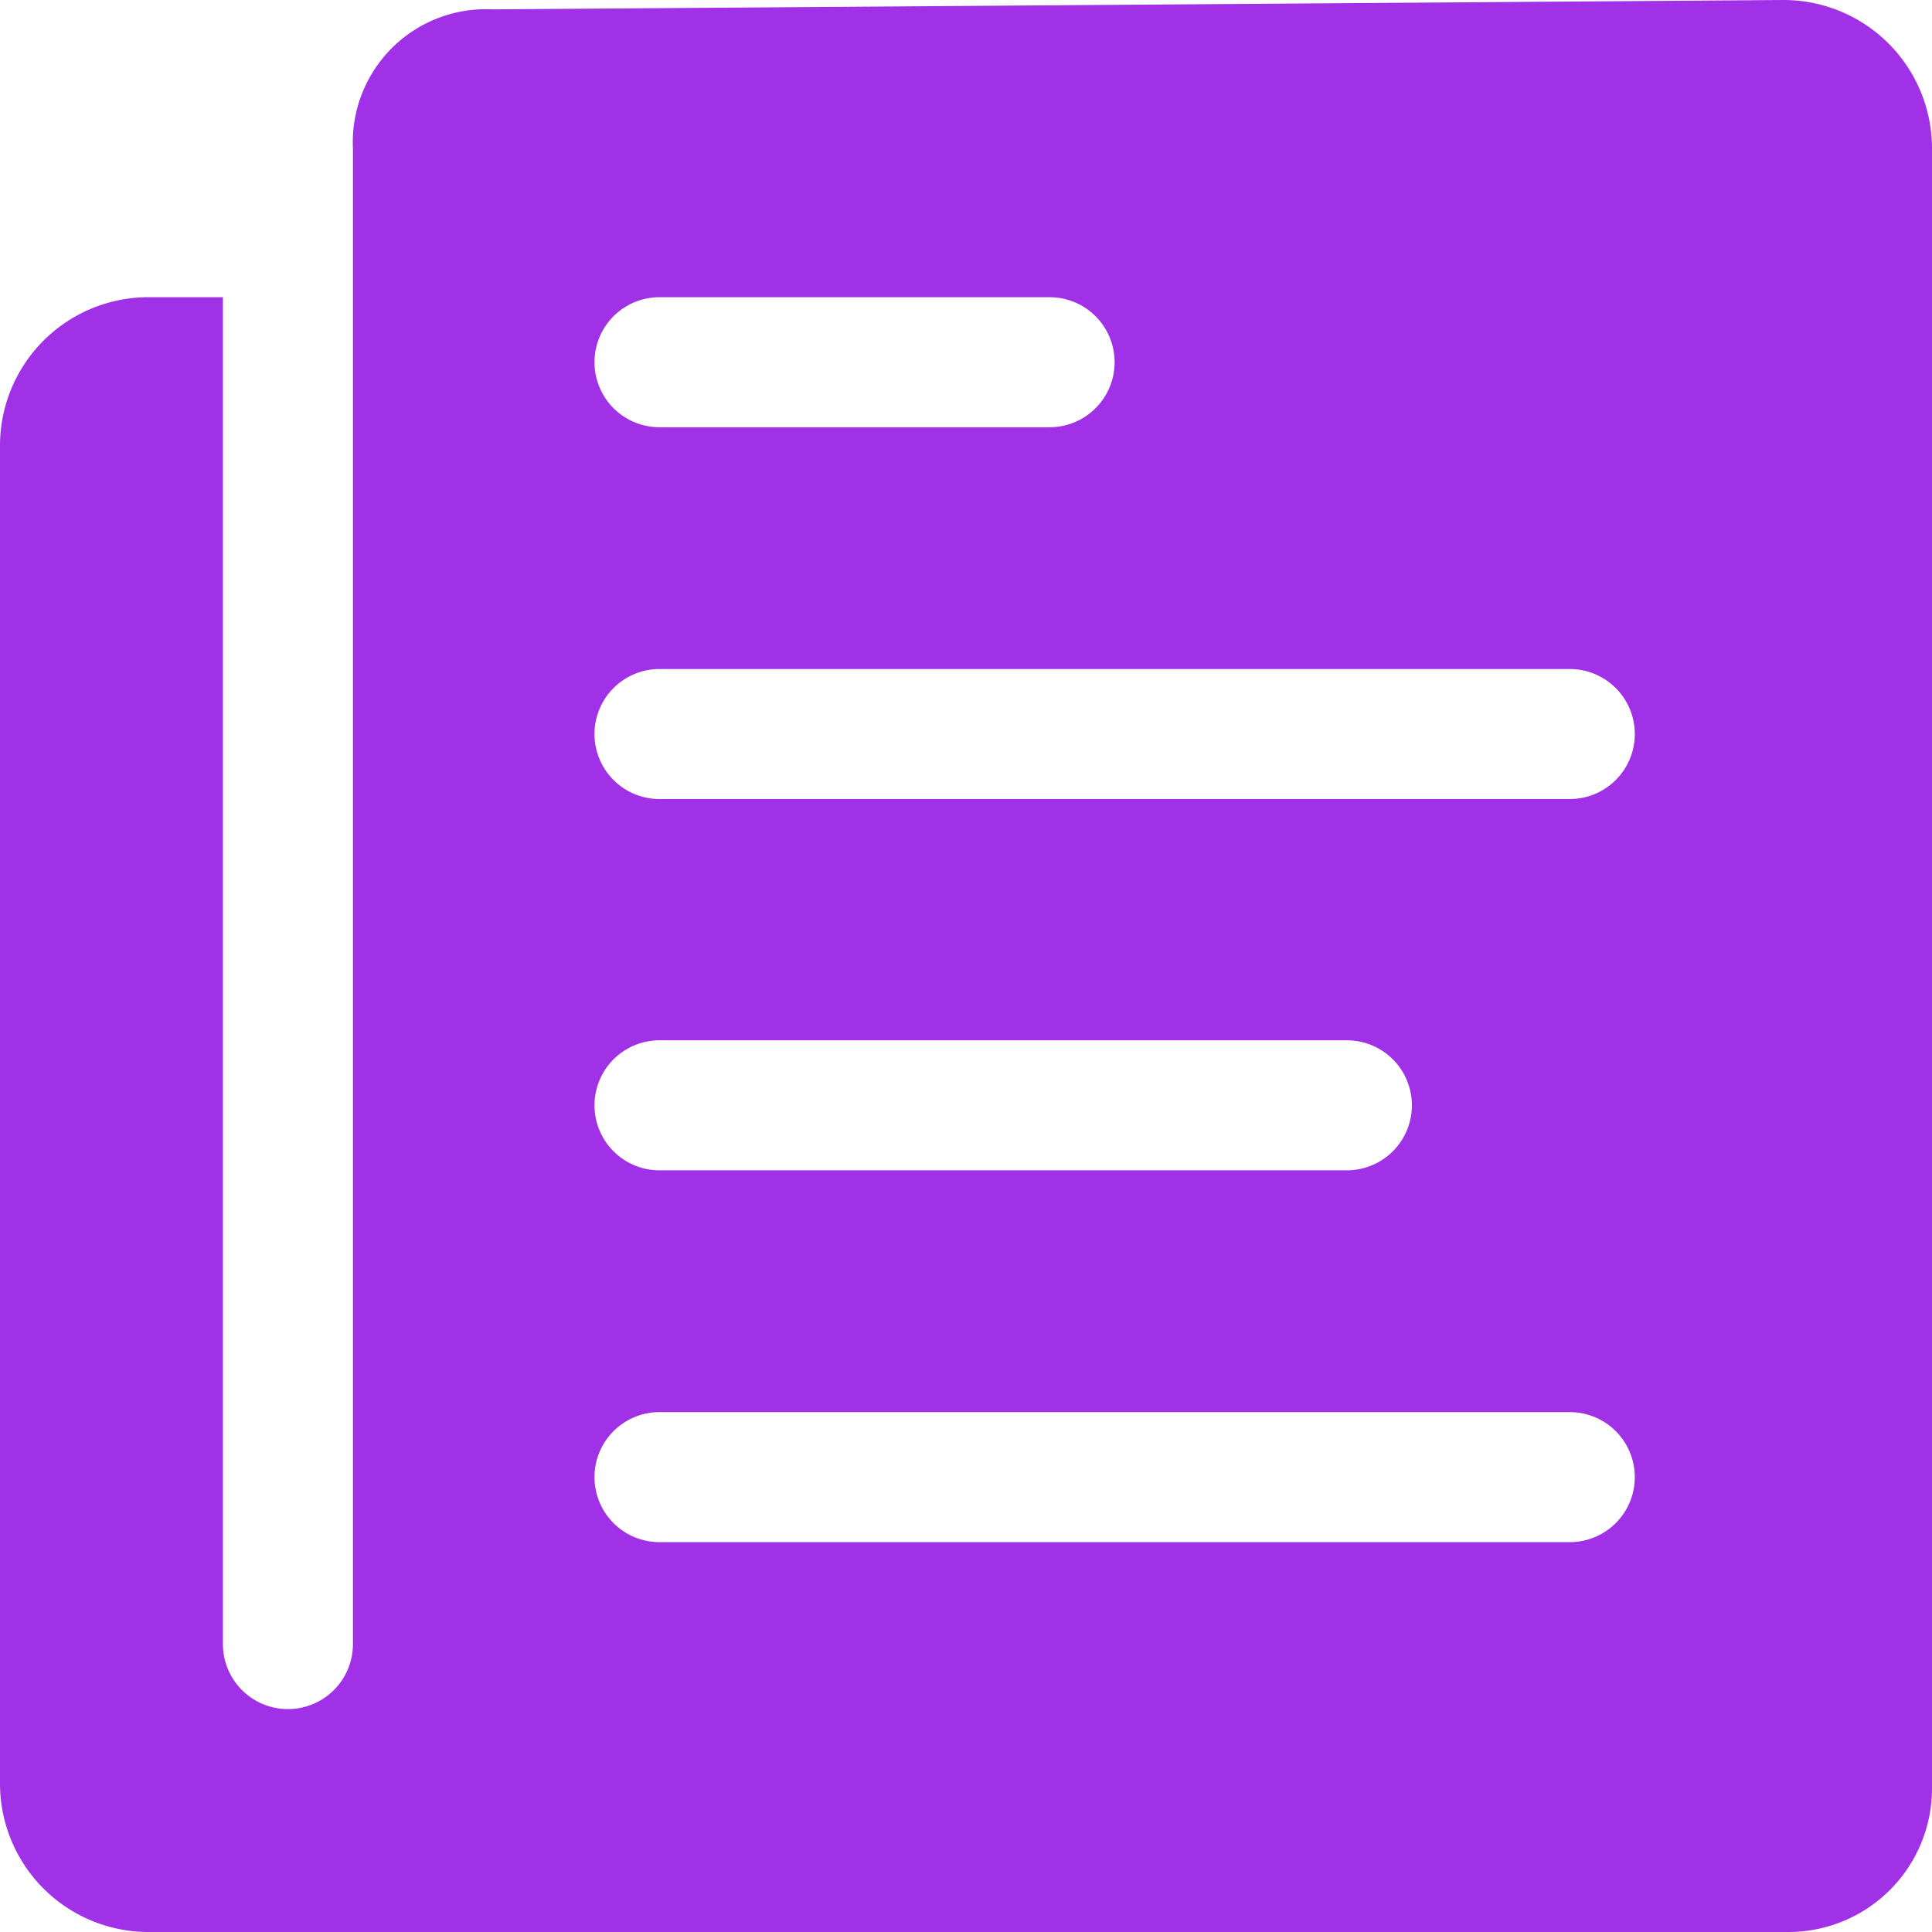<svg xmlns="http://www.w3.org/2000/svg" width="25.794" height="25.794" viewBox="0 0 25.794 25.794">
  <path id="Icon_ion-ios-paper" data-name="Icon ion-ios-paper" d="M8.087,5.359V25.325a.868.868,0,1,1-1.736,0V7.343H5.359A1.982,1.982,0,0,0,3.375,9.328V27.185a1.982,1.982,0,0,0,1.984,1.984H27.253a1.917,1.917,0,0,0,1.916-1.916V5.359a1.982,1.982,0,0,0-1.984-1.984L9.948,3.5A1.777,1.777,0,0,0,8.087,5.359ZM12.18,7.343h5.208a.868.868,0,1,1,0,1.736H12.18a.868.868,0,1,1,0-1.736Zm0,9.921h9.177a.868.868,0,1,1,0,1.736H12.18a.868.868,0,0,1,0-1.736Zm12.153,6.7H12.18a.868.868,0,0,1,0-1.736H24.333a.868.868,0,0,1,0,1.736Zm0-9.921H12.18a.868.868,0,0,1,0-1.736H24.333a.868.868,0,0,1,0,1.736Z" transform="translate(-3.375 -3.375)" fill="#a031e6"/>
</svg>
